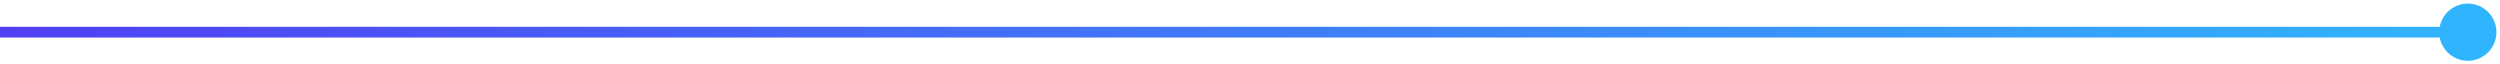 <svg width="466" height="12" viewBox="0 0 466 12" fill="none" xmlns="http://www.w3.org/2000/svg">
<path d="M454.667 6C454.667 8.946 457.054 11.333 460 11.333C462.946 11.333 465.333 8.946 465.333 6C465.333 3.054 462.946 0.667 460 0.667C457.054 0.667 454.667 3.054 454.667 6ZM0 7H460V5H0V7Z" fill="url(#paint0_linear_45_172)"/>
<defs>
<linearGradient id="paint0_linear_45_172" x1="0" y1="6.5" x2="460" y2="6.5" gradientUnits="userSpaceOnUse">
<stop stop-color="#5040F4"/>
<stop offset="1" stop-color="#31B4FE"/>
</linearGradient>
</defs>
</svg>

